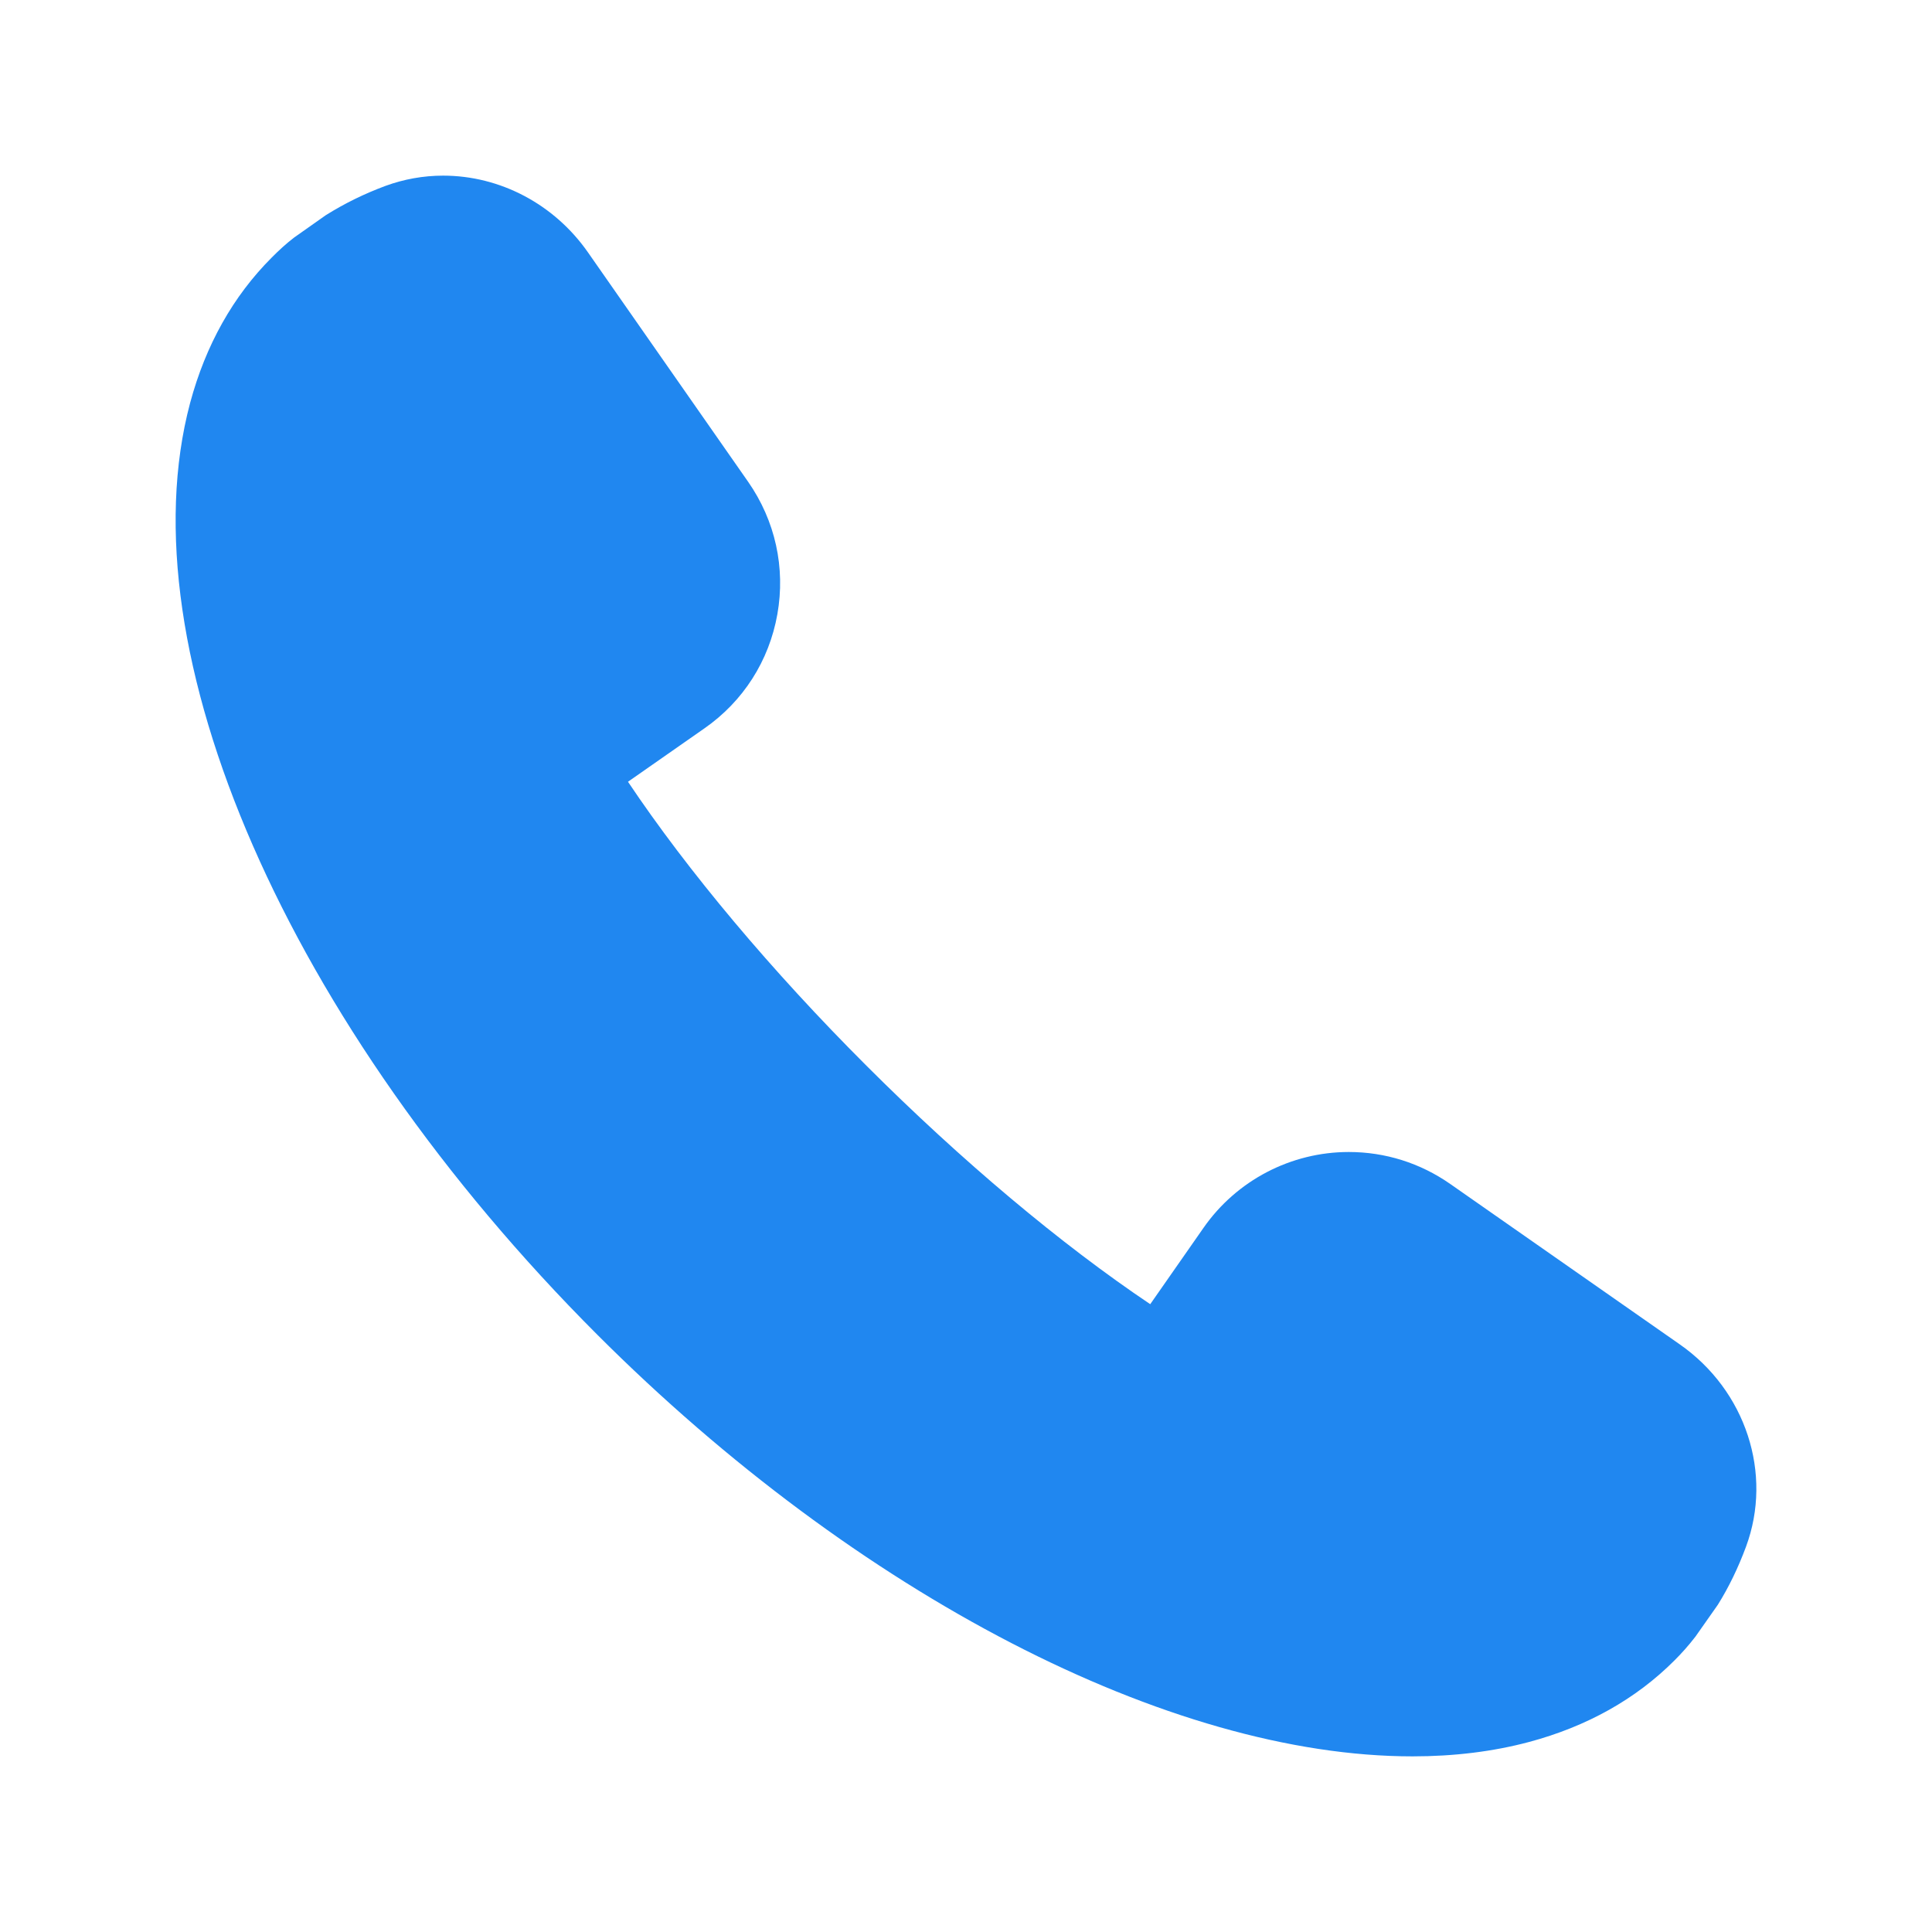 <svg width="22" height="22" viewBox="0 0 22 22" fill="none" xmlns="http://www.w3.org/2000/svg">
<path d="M19.127 15.308L16.514 13.482C16.172 13.243 15.773 13.118 15.359 13.118C14.7 13.118 14.082 13.441 13.705 13.981L13.098 14.851C12.082 14.169 10.947 13.216 9.866 12.135C8.784 11.054 7.832 9.919 7.151 8.902L8.02 8.295C8.463 7.987 8.758 7.525 8.852 6.994C8.946 6.465 8.828 5.929 8.519 5.486L6.694 2.872C6.312 2.326 5.696 2 5.046 2C4.821 2 4.6 2.04 4.389 2.117C4.15 2.206 3.928 2.314 3.709 2.451L3.349 2.705C3.258 2.775 3.174 2.852 3.094 2.933C2.654 3.373 2.342 3.93 2.165 4.588C1.413 7.409 3.277 11.673 6.802 15.199C9.763 18.16 13.32 20 16.085 20C16.558 20 17.005 19.945 17.412 19.836C18.07 19.66 18.628 19.348 19.068 18.907C19.148 18.827 19.224 18.743 19.306 18.637L19.561 18.274C19.685 18.076 19.793 17.853 19.882 17.613C20.19 16.781 19.88 15.833 19.127 15.308Z" fill="#2087F0"/>
</svg>
